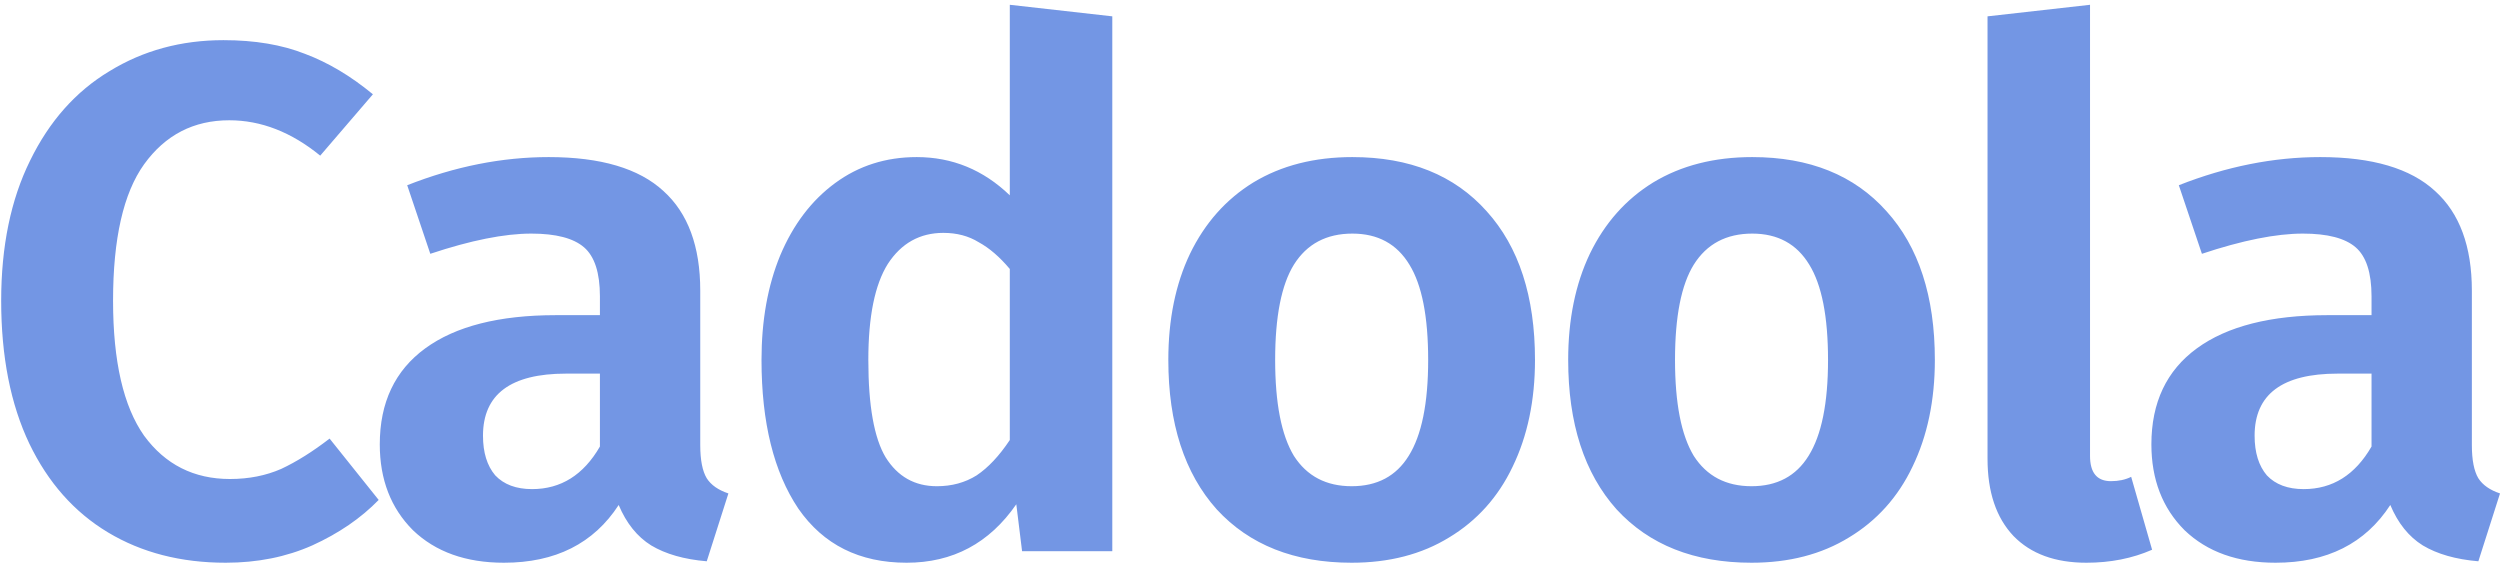 <svg width="381" height="86" viewBox="0 0 381 86" fill="none" xmlns="http://www.w3.org/2000/svg">
<path d="M34.06 6.12C38.827 6.12 42.97 6.817 46.49 8.21C50.01 9.53 53.457 11.583 56.83 14.37L48.8 23.72C44.4 20.127 39.78 18.33 34.94 18.33C29.513 18.33 25.187 20.567 21.96 25.04C18.807 29.44 17.23 36.37 17.23 45.83C17.23 55.07 18.807 61.927 21.96 66.4C25.187 70.8 29.55 73 35.05 73C37.91 73 40.513 72.487 42.86 71.46C45.207 70.36 47.663 68.82 50.23 66.84L57.71 76.19C54.997 78.977 51.623 81.287 47.59 83.12C43.63 84.88 39.23 85.76 34.39 85.76C27.57 85.76 21.593 84.22 16.46 81.14C11.327 78.06 7.33 73.55 4.47 67.61C1.61 61.597 0.18 54.337 0.18 45.83C0.18 37.543 1.647 30.43 4.58 24.49C7.513 18.477 11.547 13.93 16.68 10.85C21.813 7.697 27.607 6.12 34.06 6.12ZM106.718 67.83C106.718 70.103 107.048 71.79 107.708 72.89C108.368 73.917 109.468 74.687 111.008 75.2L107.708 85.54C104.261 85.247 101.438 84.44 99.238 83.12C97.111 81.8 95.461 79.747 94.288 76.96C90.474 82.827 84.644 85.76 76.798 85.76C71.004 85.76 66.384 84.11 62.938 80.81C59.564 77.437 57.878 73.073 57.878 67.72C57.878 61.34 60.188 56.463 64.808 53.09C69.428 49.717 76.064 48.03 84.718 48.03H91.428V45.17C91.428 41.577 90.621 39.083 89.008 37.69C87.394 36.297 84.718 35.6 80.978 35.6C76.871 35.6 71.738 36.627 65.578 38.68L62.058 28.23C69.318 25.37 76.504 23.94 83.618 23.94C91.538 23.94 97.368 25.663 101.108 29.11C104.848 32.483 106.718 37.543 106.718 44.29V67.83ZM81.088 74.54C85.488 74.54 88.934 72.377 91.428 68.05V56.94H86.258C77.824 56.94 73.608 60.093 73.608 66.4C73.608 68.967 74.231 70.983 75.478 72.45C76.798 73.843 78.668 74.54 81.088 74.54ZM169.514 2.49V84H155.764L154.884 76.85C150.777 82.79 145.204 85.76 138.164 85.76C130.977 85.76 125.477 83.01 121.664 77.51C117.924 71.937 116.054 64.383 116.054 54.85C116.054 48.837 117.007 43.52 118.914 38.9C120.894 34.207 123.68 30.54 127.274 27.9C130.867 25.26 135.01 23.94 139.704 23.94C145.13 23.94 149.86 25.883 153.894 29.77V0.73L169.514 2.49ZM142.784 74.1C145.057 74.1 147.074 73.55 148.834 72.45C150.594 71.277 152.28 69.48 153.894 67.06V40.99C152.354 39.157 150.777 37.8 149.164 36.92C147.624 35.967 145.827 35.49 143.774 35.49C140.18 35.49 137.357 37.067 135.304 40.22C133.324 43.373 132.334 48.25 132.334 54.85C132.334 61.817 133.214 66.767 134.974 69.7C136.807 72.633 139.41 74.1 142.784 74.1ZM206.103 23.94C214.83 23.94 221.65 26.69 226.563 32.19C231.477 37.617 233.933 45.17 233.933 54.85C233.933 61.01 232.797 66.437 230.523 71.13C228.323 75.75 225.097 79.343 220.843 81.91C216.663 84.477 211.713 85.76 205.993 85.76C197.267 85.76 190.41 83.047 185.423 77.62C180.51 72.12 178.053 64.53 178.053 54.85C178.053 48.69 179.153 43.3 181.353 38.68C183.627 33.987 186.853 30.357 191.033 27.79C195.287 25.223 200.31 23.94 206.103 23.94ZM206.103 35.6C202.143 35.6 199.173 37.177 197.193 40.33C195.287 43.41 194.333 48.25 194.333 54.85C194.333 61.45 195.287 66.327 197.193 69.48C199.173 72.56 202.107 74.1 205.993 74.1C209.88 74.1 212.777 72.56 214.683 69.48C216.663 66.327 217.653 61.45 217.653 54.85C217.653 48.25 216.7 43.41 214.793 40.33C212.887 37.177 209.99 35.6 206.103 35.6ZM267.042 23.94C275.768 23.94 282.588 26.69 287.502 32.19C292.415 37.617 294.872 45.17 294.872 54.85C294.872 61.01 293.735 66.437 291.462 71.13C289.262 75.75 286.035 79.343 281.782 81.91C277.602 84.477 272.652 85.76 266.932 85.76C258.205 85.76 251.348 83.047 246.362 77.62C241.448 72.12 238.992 64.53 238.992 54.85C238.992 48.69 240.092 43.3 242.292 38.68C244.565 33.987 247.792 30.357 251.972 27.79C256.225 25.223 261.248 23.94 267.042 23.94ZM267.042 35.6C263.082 35.6 260.112 37.177 258.132 40.33C256.225 43.41 255.272 48.25 255.272 54.85C255.272 61.45 256.225 66.327 258.132 69.48C260.112 72.56 263.045 74.1 266.932 74.1C270.818 74.1 273.715 72.56 275.622 69.48C277.602 66.327 278.592 61.45 278.592 54.85C278.592 48.25 277.638 43.41 275.732 40.33C273.825 37.177 270.928 35.6 267.042 35.6ZM317.97 85.76C313.203 85.76 309.5 84.403 306.86 81.69C304.22 78.903 302.9 74.98 302.9 69.92V2.49L318.52 0.73V69.48C318.52 72.047 319.583 73.33 321.71 73.33C322.883 73.33 323.91 73.11 324.79 72.67L327.98 83.78C324.973 85.1 321.637 85.76 317.97 85.76ZM376.712 67.83C376.712 70.103 377.042 71.79 377.702 72.89C378.362 73.917 379.462 74.687 381.002 75.2L377.702 85.54C374.255 85.247 371.432 84.44 369.232 83.12C367.105 81.8 365.455 79.747 364.282 76.96C360.468 82.827 354.638 85.76 346.792 85.76C340.998 85.76 336.378 84.11 332.932 80.81C329.558 77.437 327.872 73.073 327.872 67.72C327.872 61.34 330.182 56.463 334.802 53.09C339.422 49.717 346.058 48.03 354.712 48.03H361.422V45.17C361.422 41.577 360.615 39.083 359.002 37.69C357.388 36.297 354.712 35.6 350.972 35.6C346.865 35.6 341.732 36.627 335.572 38.68L332.052 28.23C339.312 25.37 346.498 23.94 353.612 23.94C361.532 23.94 367.362 25.663 371.102 29.11C374.842 32.483 376.712 37.543 376.712 44.29V67.83ZM351.082 74.54C355.482 74.54 358.928 72.377 361.422 68.05V56.94H356.252C347.818 56.94 343.602 60.093 343.602 66.4C343.602 68.967 344.225 70.983 345.472 72.45C346.792 73.843 348.662 74.54 351.082 74.54Z" fill="#5781DF" fill-opacity="0.83"/>
</svg>
